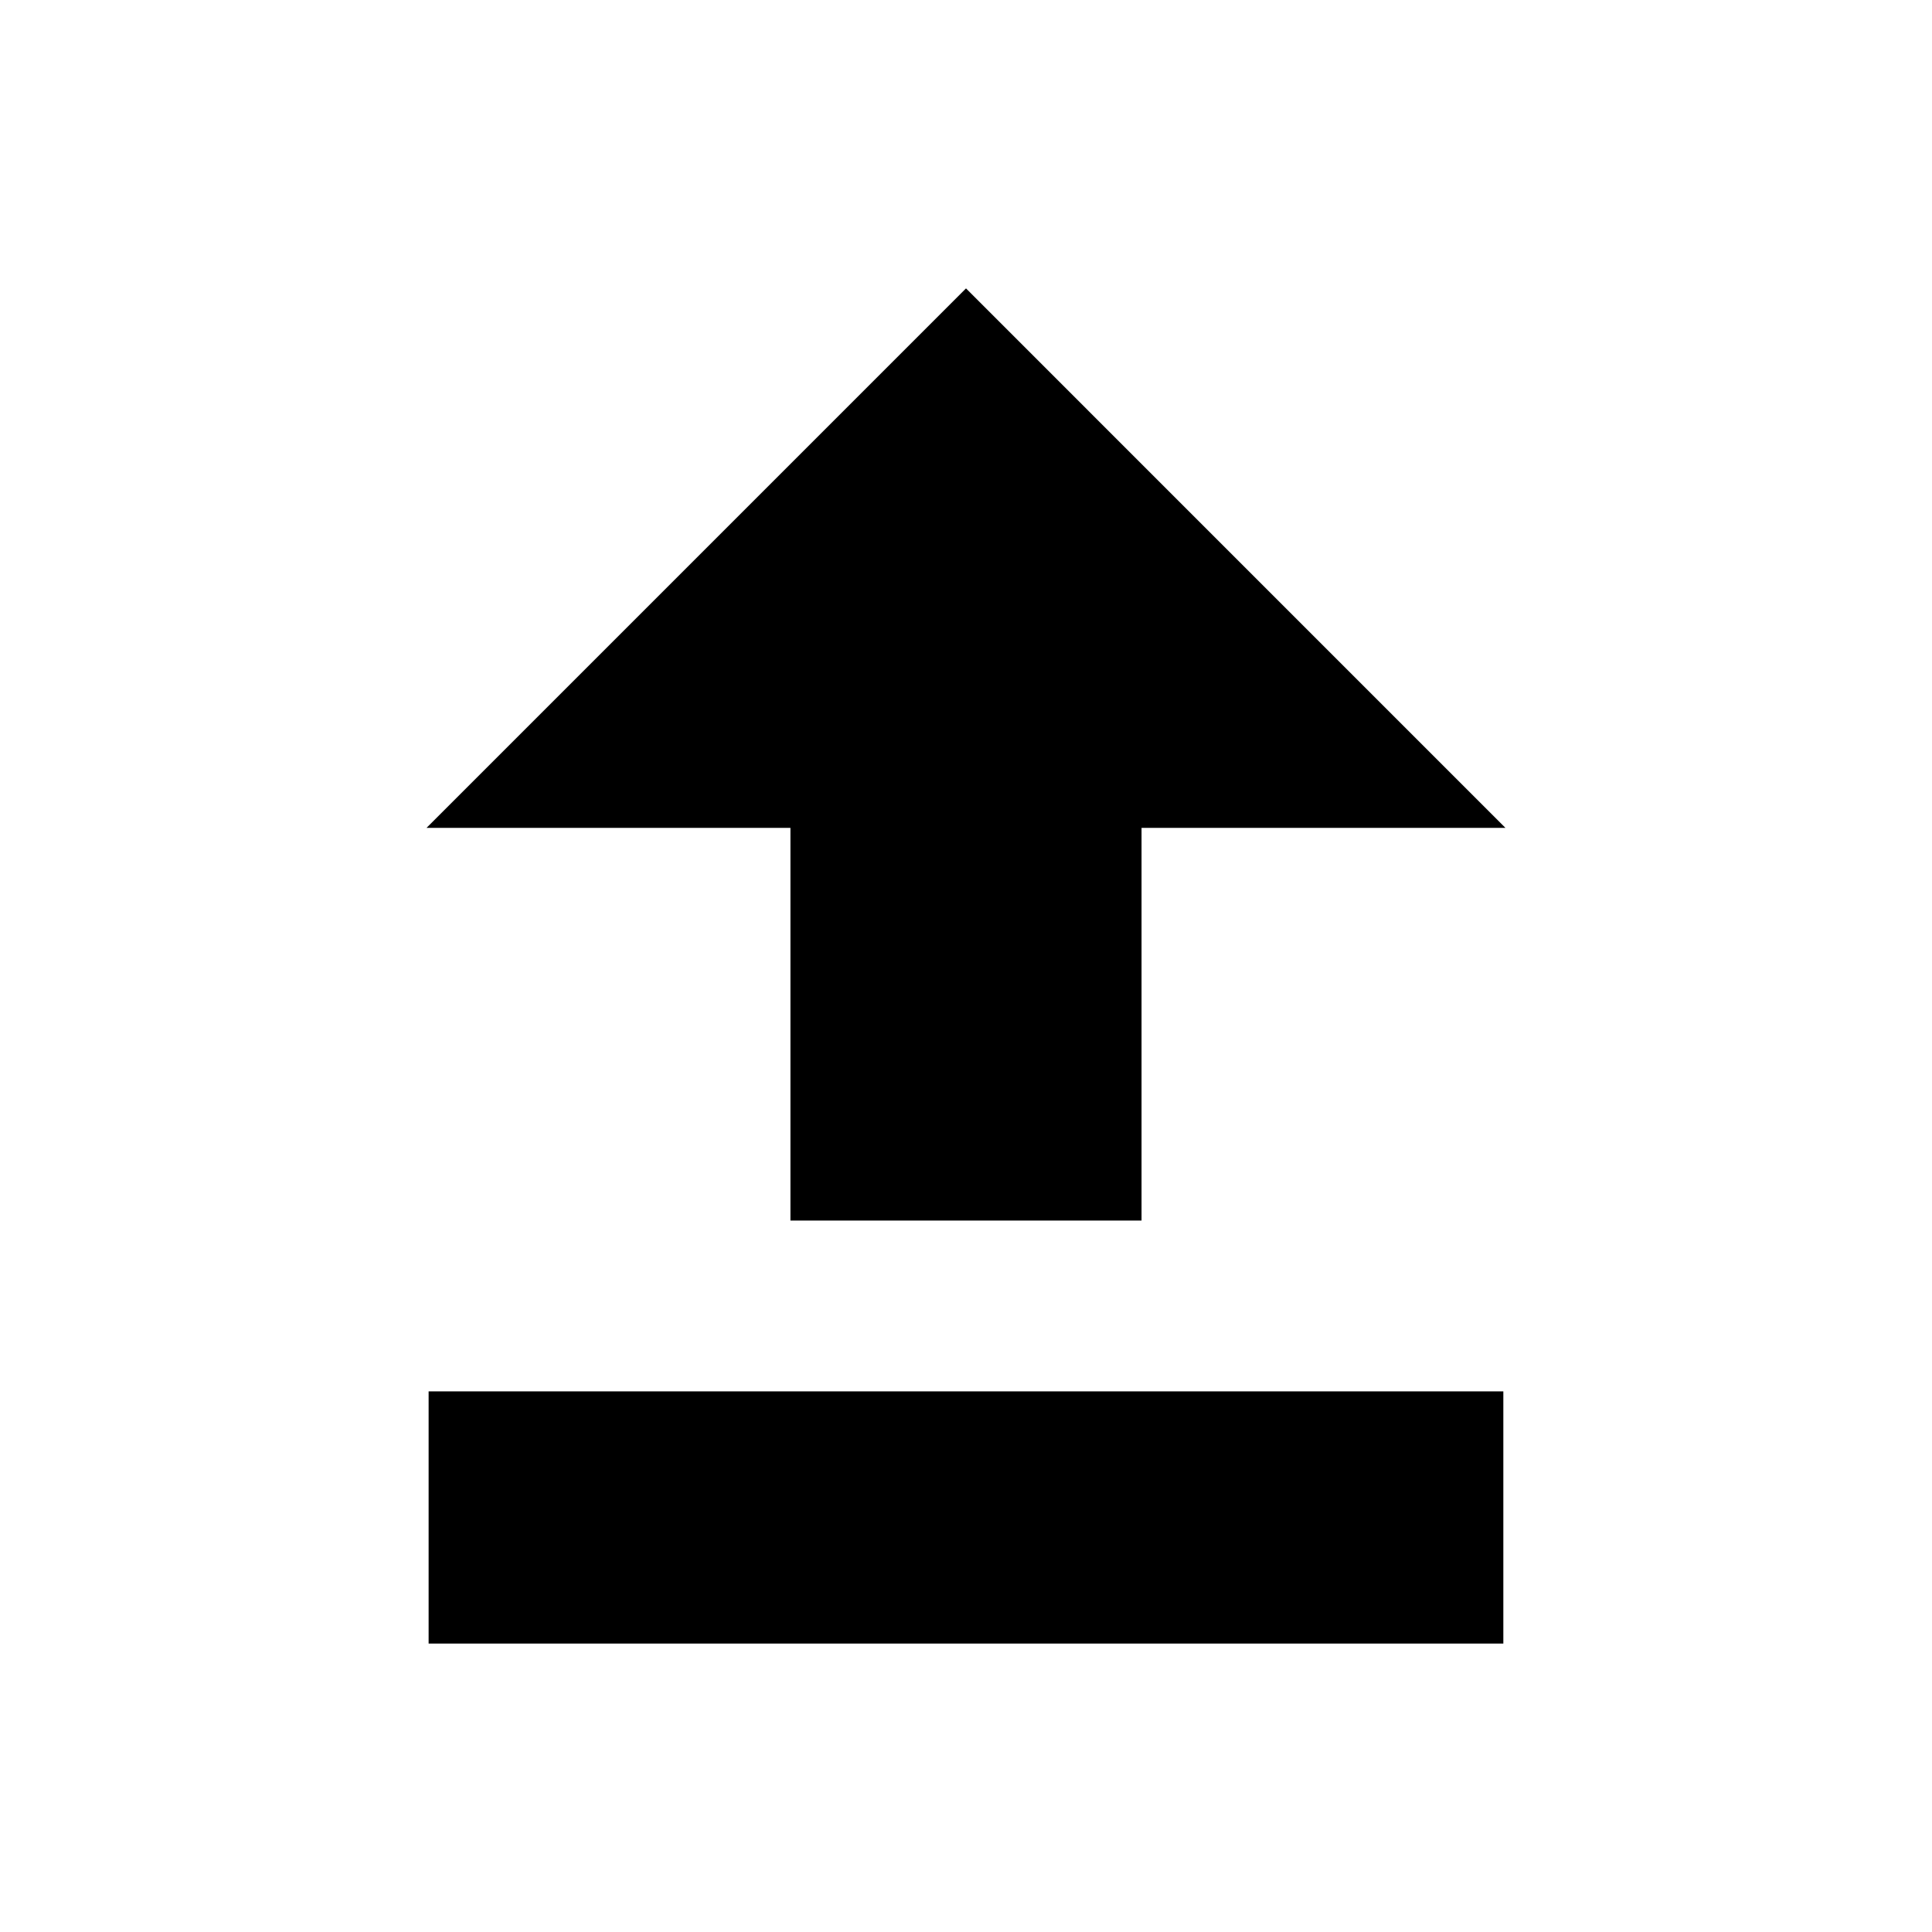 <?xml version="1.0" encoding="UTF-8"?>
<!-- Uploaded to: SVG Find, www.svgrepo.com, Generator: SVG Find Mixer Tools -->
<svg fill="#000000" width="800px" height="800px" version="1.1" viewBox="144 144 512 512" xmlns="http://www.w3.org/2000/svg">
 <g>
  <path d="m257.04 363.39h96.434v104.07h93.047v-104.07h96.43l-142.95-142.96z"/>
  <path d="m257.59 512.73h284.81v66.832h-284.81z"/>
 </g>
</svg>